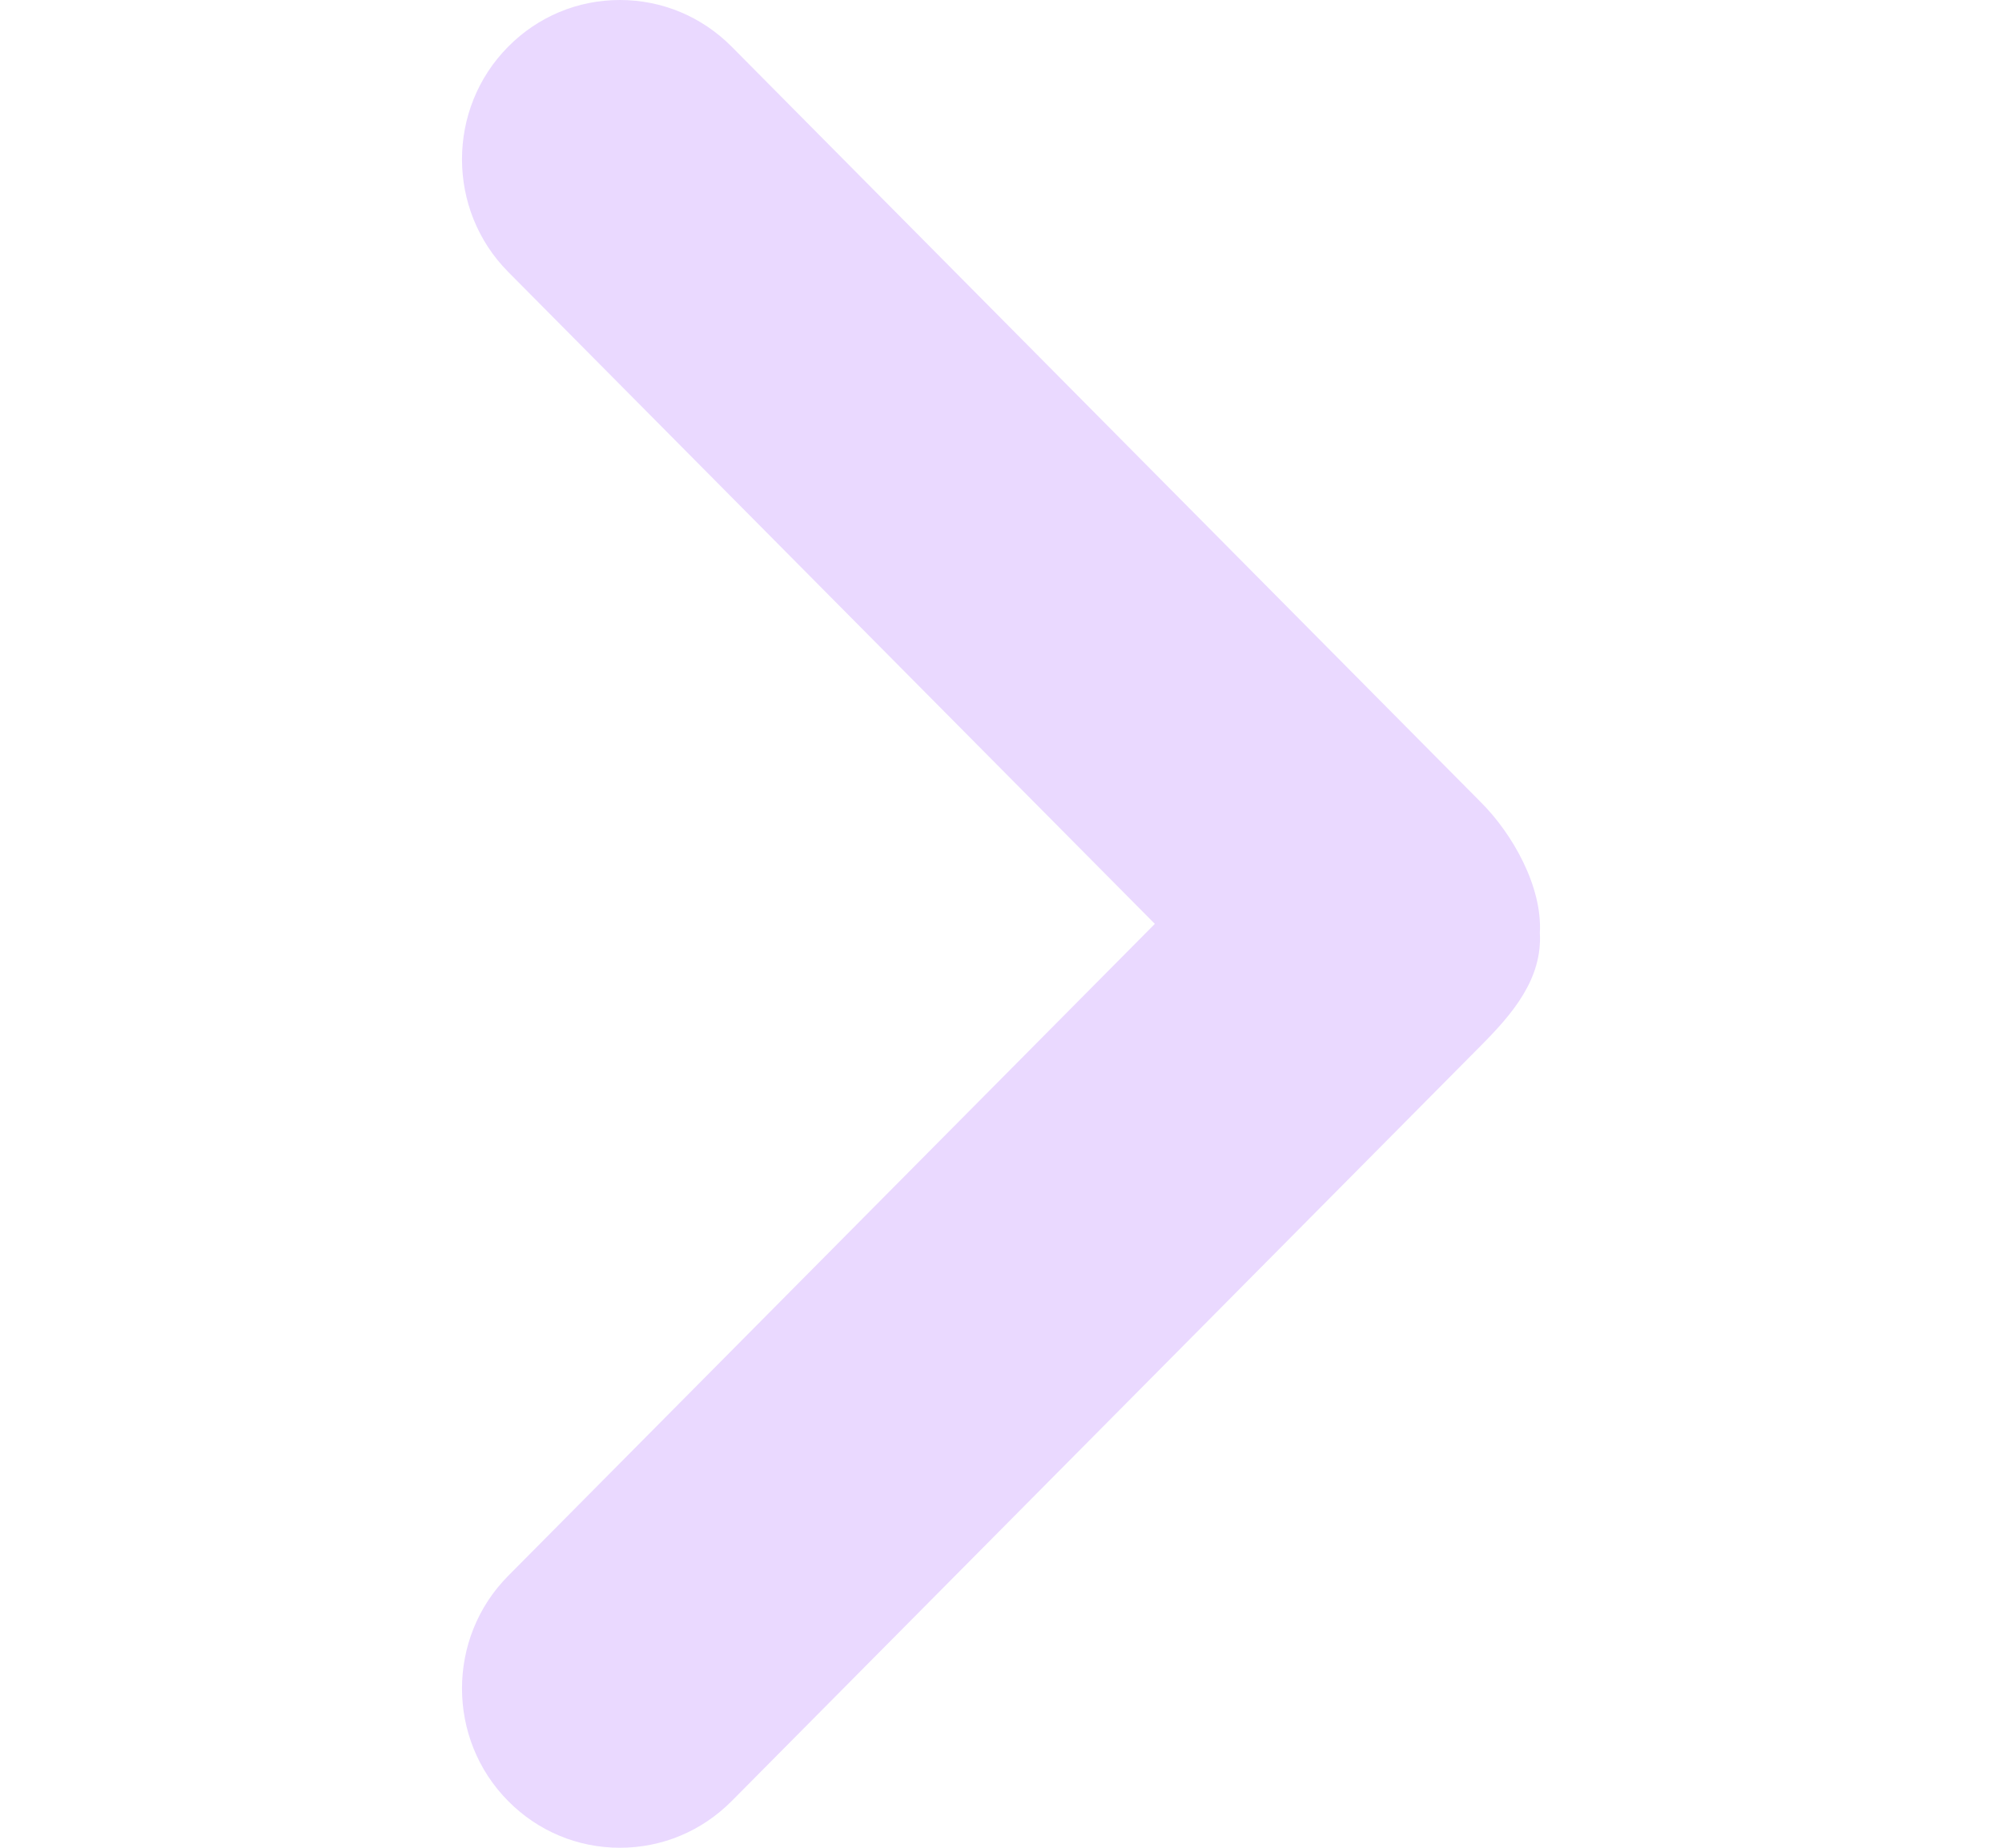 
<svg width="13" height="12" viewBox="0 0 13 12" fill="none" xmlns="http://www.w3.org/2000/svg">
<path fill-rule="evenodd" clip-rule="evenodd" d="M9.617 5.211L4.751 0.303C4.557 0.108 4.3 0 4.025 0C3.751 0 3.493 0.108 3.3 0.303C2.9 0.706 2.9 1.363 3.3 1.766L7.499 6L3.3 10.234C2.9 10.637 2.9 11.294 3.3 11.697C3.493 11.892 3.751 12 4.025 12C4.3 12 4.557 11.892 4.751 11.697L9.617 6.79C9.822 6.584 10.016 6.357 9.999 6.058C10.016 5.759 9.822 5.416 9.617 5.211Z" fill="#EAD9FF"/>
</svg>
